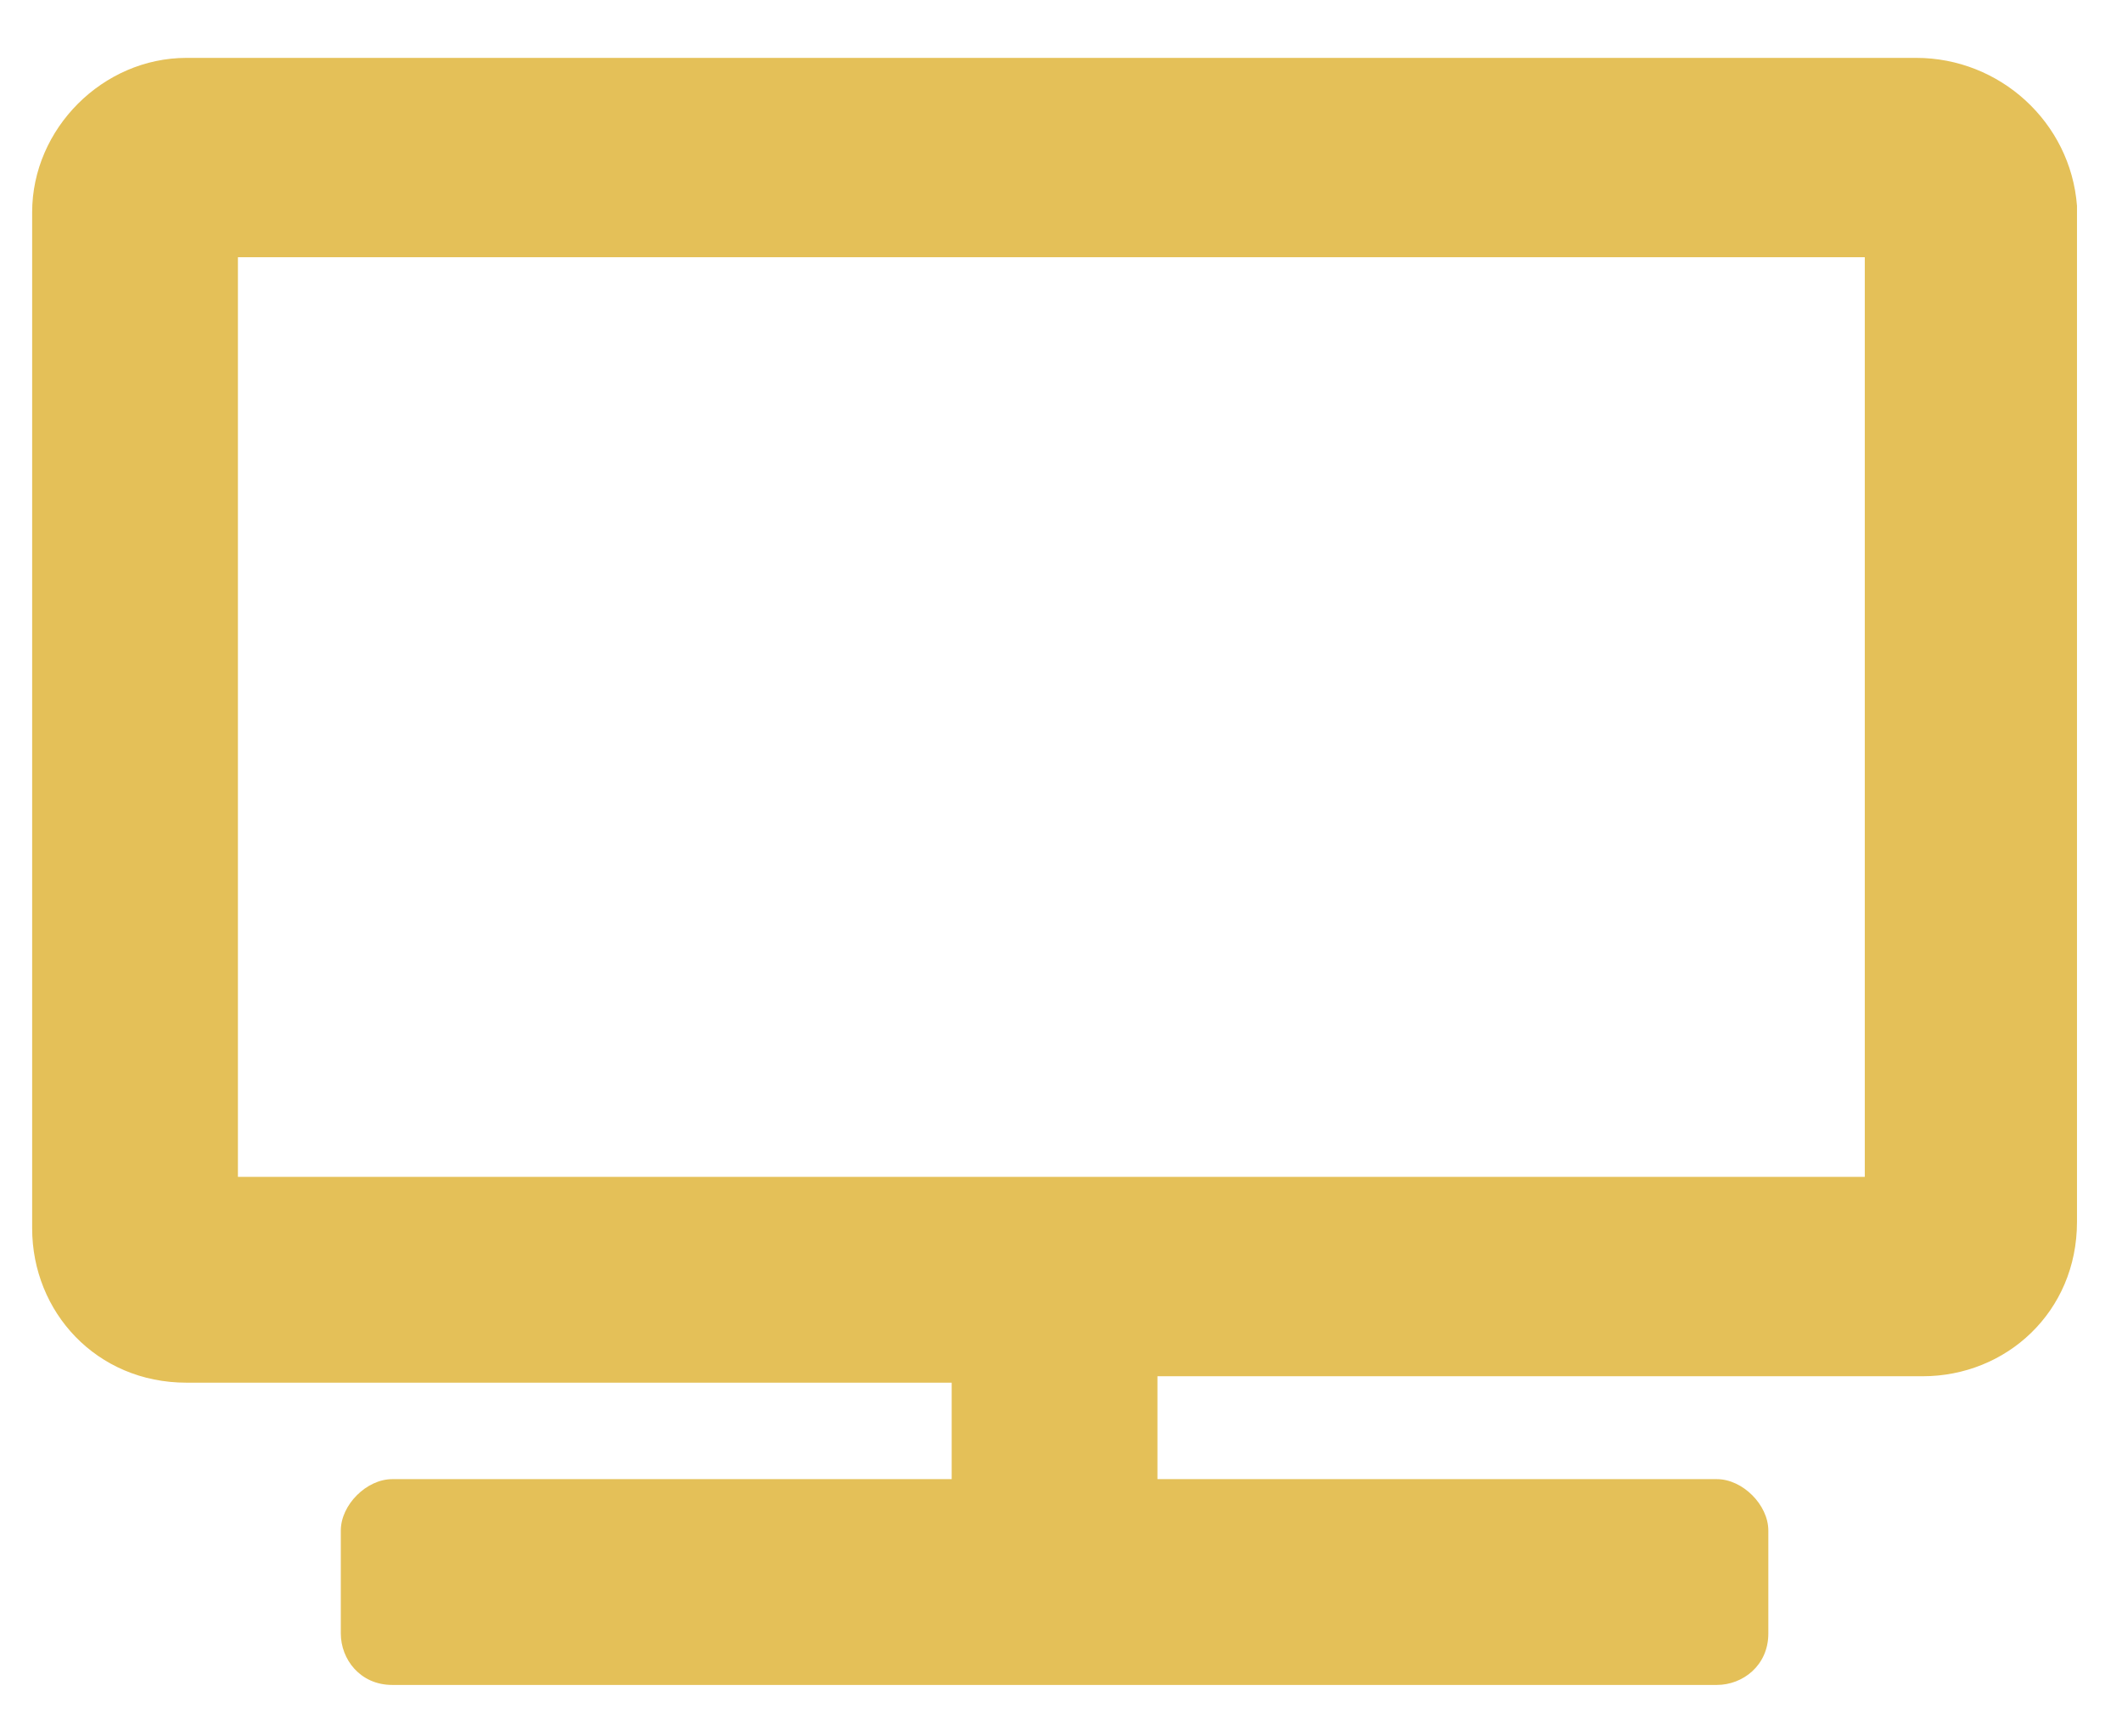 <?xml version="1.0" encoding="UTF-8"?> <!-- Generator: Adobe Illustrator 25.2.2, SVG Export Plug-In . SVG Version: 6.00 Build 0) --> <svg xmlns="http://www.w3.org/2000/svg" xmlns:xlink="http://www.w3.org/1999/xlink" version="1.1" id="Ebene_1" x="0px" y="0px" viewBox="0 0 33 27" style="enable-background:new 0 0 33 27;" xml:space="preserve"> <style type="text/css"> .st0{fill:#E4C058;} </style> <path class="st0" d="M29.8,0.9H2.9C1.6,0.9,0.5,2,0.5,3.3v15.8c0,1.3,1,2.4,2.4,2.4h11.9V23H6.1c-0.4,0-0.8,0.4-0.8,0.8v1.6 c0,0.4,0.3,0.8,0.8,0.8h20.6c0.4,0,0.8-0.3,0.8-0.8v-1.6c0-0.4-0.4-0.8-0.8-0.8H18v-1.6h11.9c1.3,0,2.4-1,2.4-2.4V3.2 C32.2,1.9,31.1,0.9,29.8,0.9z M29,18.3H3.7V4H29V18.3z"></path> </svg> 